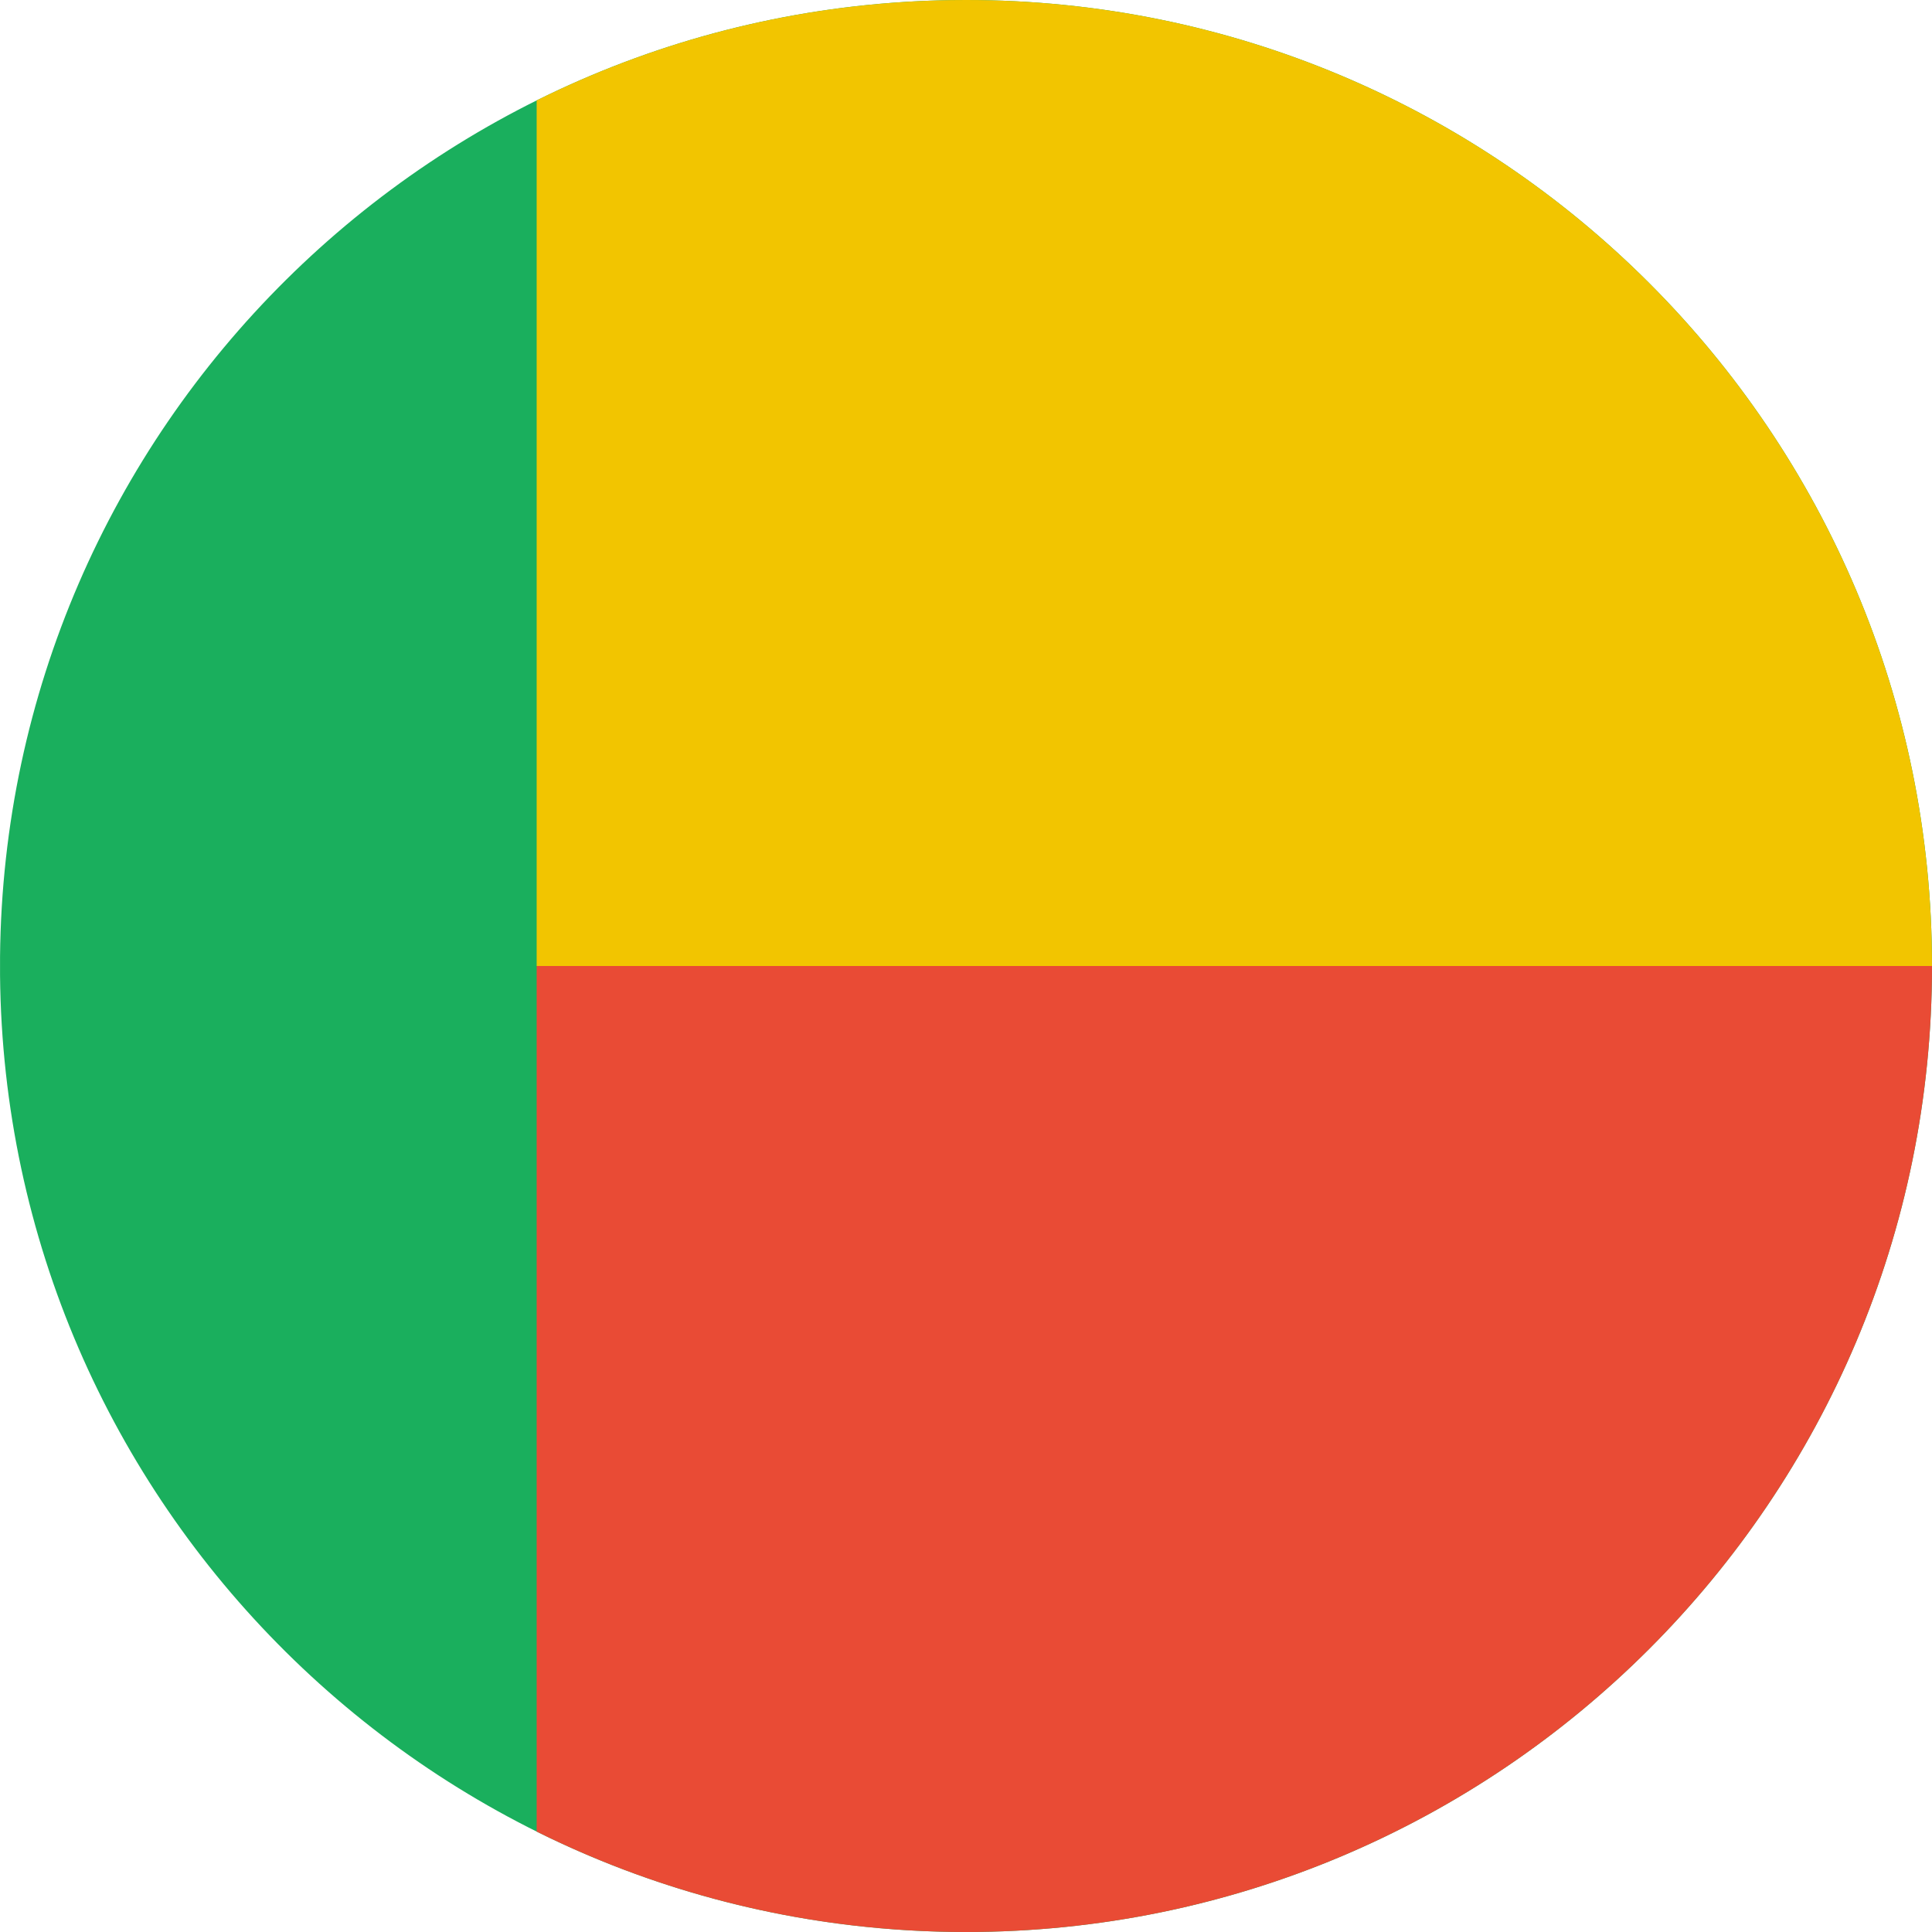 <?xml version="1.0" encoding="UTF-8" standalone="no"?>
<svg width="180px" height="180px" viewBox="0 0 180 180" version="1.1" xmlns="http://www.w3.org/2000/svg" xmlns:xlink="http://www.w3.org/1999/xlink">
    <!-- Generator: Sketch 3.8.3 (29802) - http://www.bohemiancoding.com/sketch -->
    <title>benin</title>
    <desc>Created with Sketch.</desc>
    <defs></defs>
    <g id="Page-1" stroke="none" stroke-width="1" fill="none" fill-rule="evenodd">
        <g id="flags" transform="translate(-720, -720)">
            <g id="benin" transform="translate(720, 720)">
                <path d="M0.004,89.132 C0.47,39.826 40.584,0 90,0 C139.706,0 180,40.294 180,90 C180,139.706 139.706,180 90,180 C40.584,180 0.47,140.174 0.004,90.868 L0.004,89.132 L0.004,89.132 Z" id="green" fill="#1AAF5D"></path>
                <path d="M50,170.645 L50,90 L180,90 C180,139.706 139.706,180 90,180 C75.632,180 62.05,176.633 50,170.645 L50,170.645 Z" id="red" fill="#E94B35"></path>
                <path d="M50,9.355 L50,90 L180,90 C180,40.294 139.706,0 90,0 C75.632,0 62.05,3.367 50,9.355 L50,9.355 Z" id="yellow" fill="#F2C500"></path>
            </g>
        </g>
    </g>
</svg>